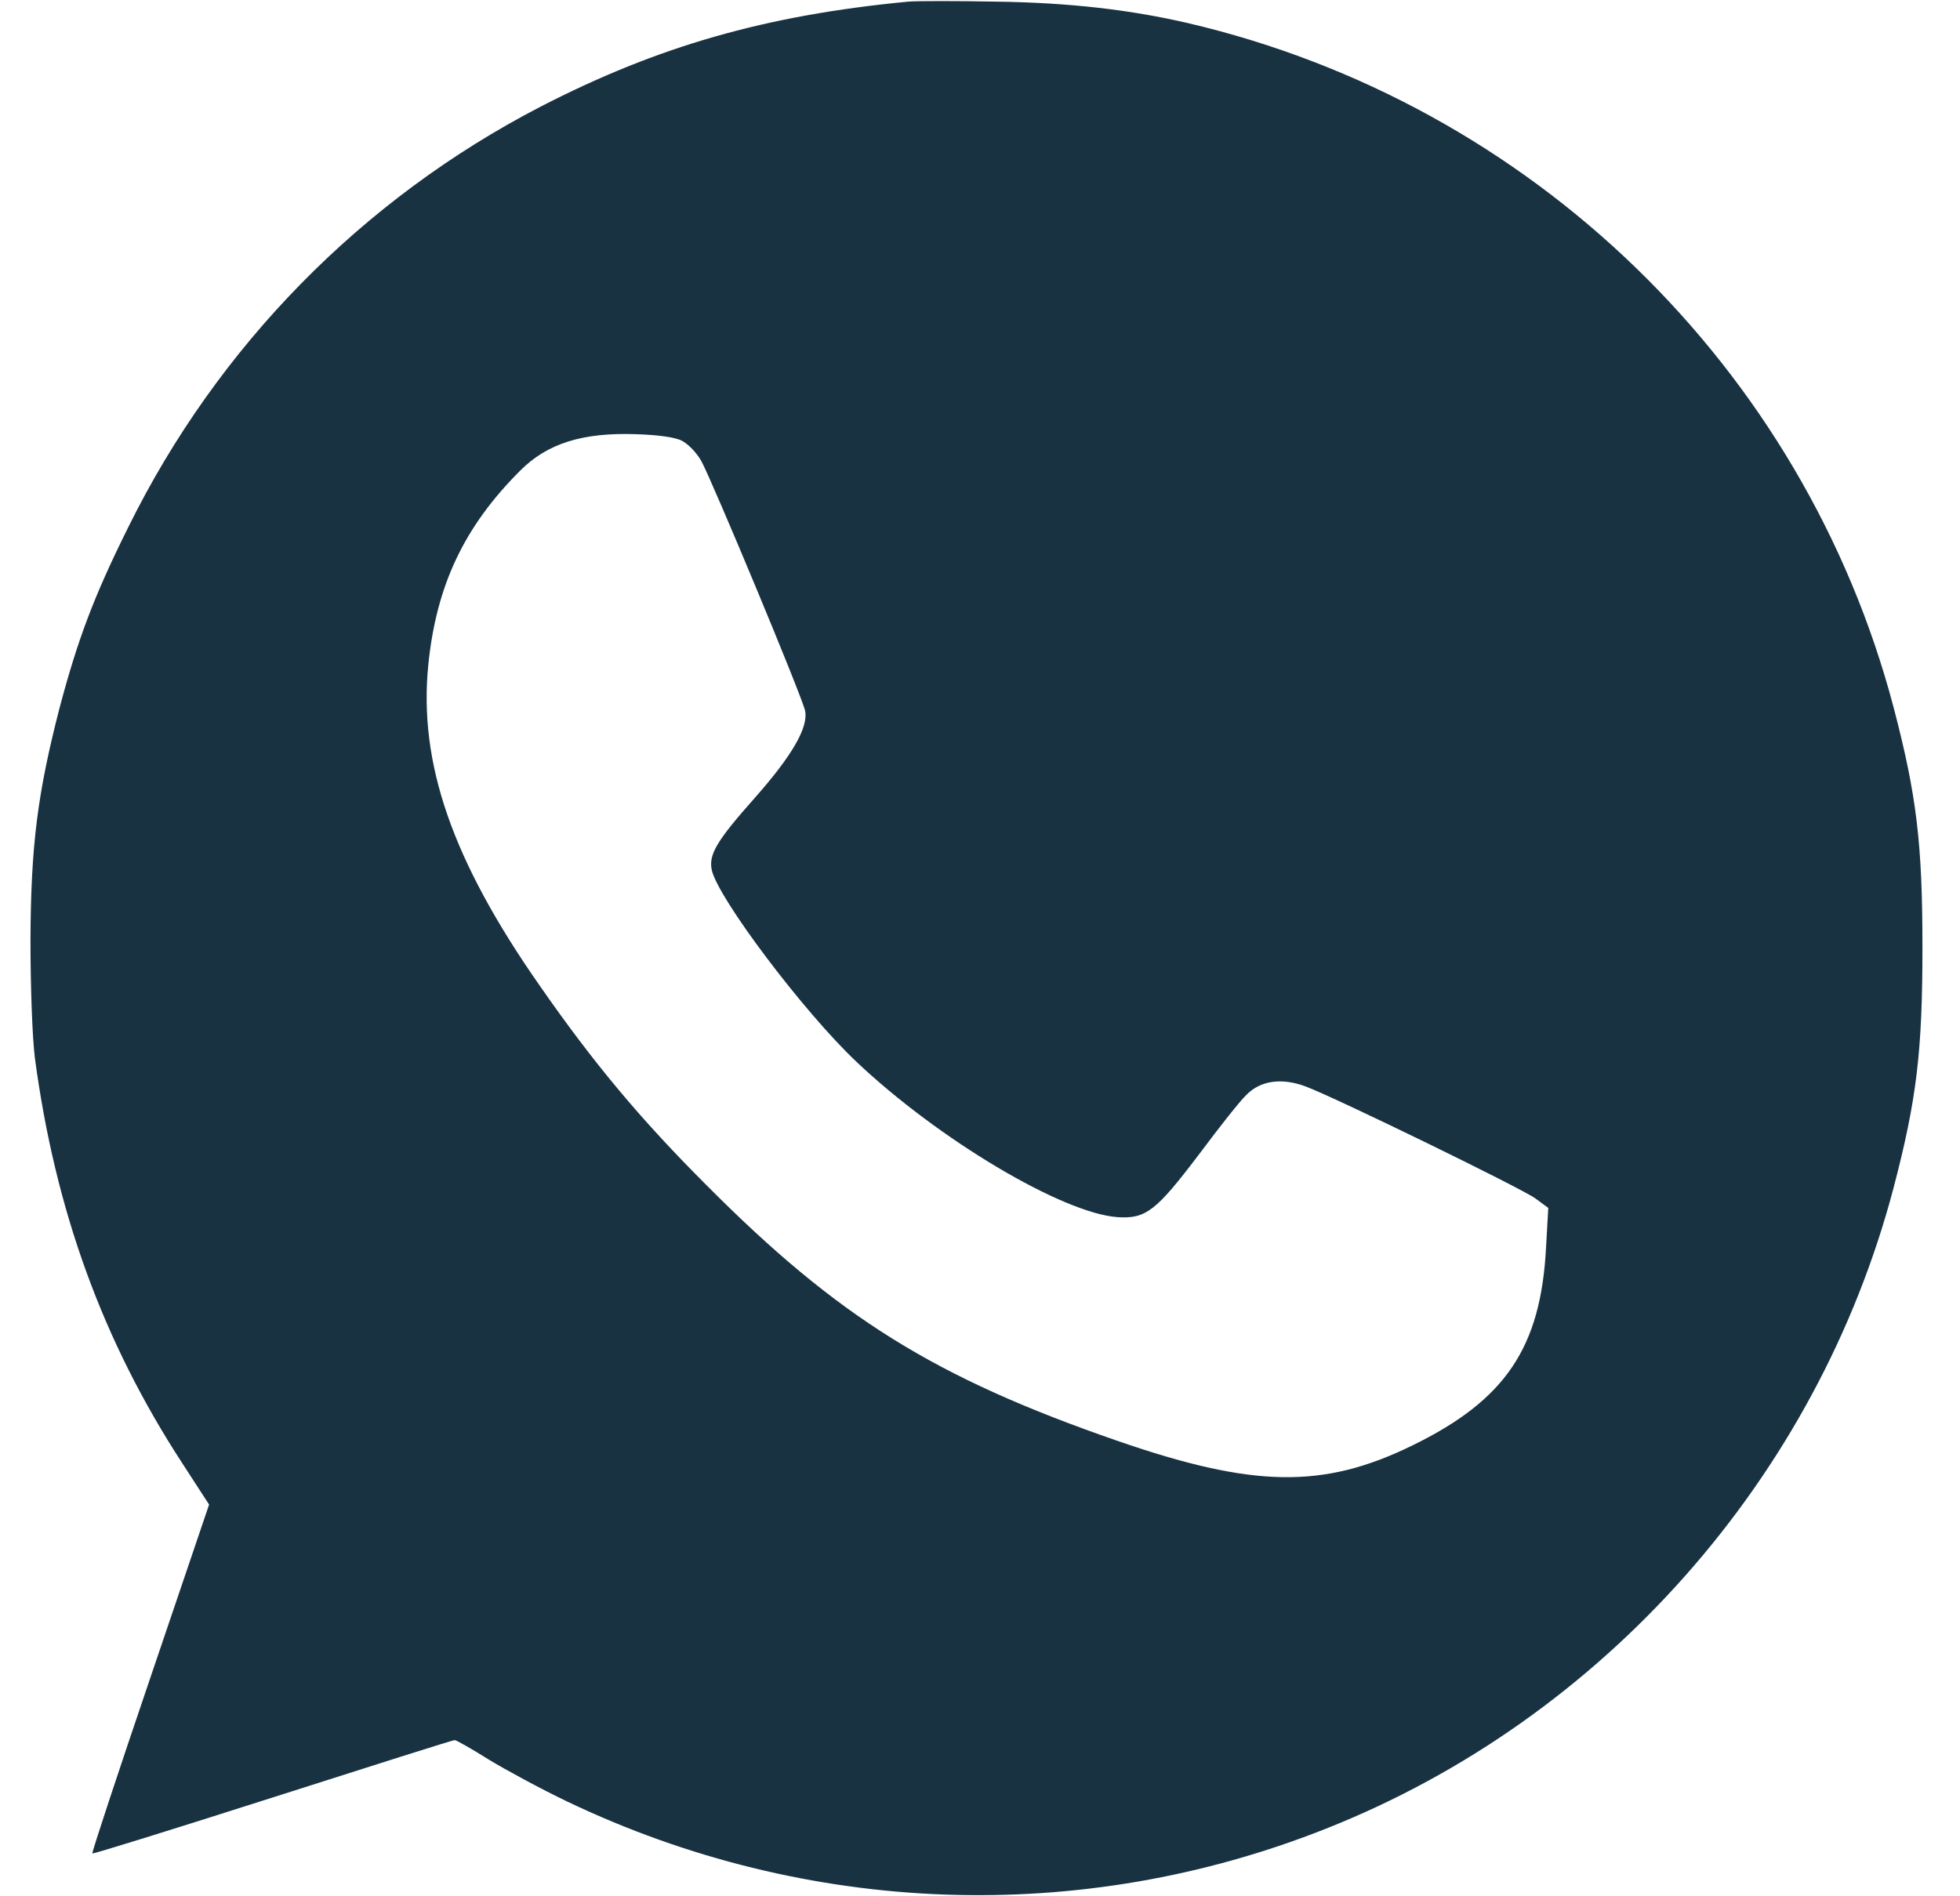 <?xml version="1.0" encoding="UTF-8"?> <svg xmlns="http://www.w3.org/2000/svg" width="31" height="30" viewBox="0 0 31 30" fill="none"><g clip-path="url(#clip0_86_1078)"><path d="M14.363 0.026C12.102 0.242 10.396 0.735 8.545 1.69C5.721 3.154 3.441 5.481 2.029 8.34C1.484 9.436 1.232 10.11 0.945 11.188C0.594 12.547 0.488 13.373 0.482 14.873C0.482 15.623 0.512 16.432 0.553 16.748C0.875 19.151 1.625 21.219 2.885 23.152L3.307 23.803L2.375 26.551C1.859 28.069 1.449 29.311 1.461 29.322C1.473 29.334 2.75 28.936 4.309 28.438C5.867 27.94 7.162 27.529 7.191 27.529C7.215 27.529 7.455 27.664 7.725 27.834C7.994 27.998 8.557 28.303 8.973 28.502C12.764 30.313 17.094 30.471 20.973 28.93C25.367 27.19 28.742 23.375 29.949 18.793C30.318 17.387 30.406 16.619 30.406 14.99C30.406 13.361 30.318 12.594 29.949 11.188C28.531 5.815 24.225 1.637 18.787 0.365C17.873 0.154 16.924 0.043 15.77 0.026C15.125 0.014 14.492 0.014 14.363 0.026ZM10.789 6.975C10.889 7.028 11.023 7.168 11.094 7.297C11.264 7.608 12.693 11.035 12.734 11.246C12.787 11.51 12.523 11.961 11.943 12.617C11.334 13.303 11.205 13.52 11.258 13.766C11.357 14.211 12.711 16.01 13.549 16.801C14.844 18.026 16.801 19.192 17.674 19.256C18.125 19.285 18.283 19.162 18.975 18.248C19.285 17.832 19.613 17.416 19.713 17.322C19.936 17.094 20.27 17.047 20.65 17.188C21.131 17.369 24.078 18.805 24.289 18.963L24.488 19.11L24.453 19.731C24.371 21.324 23.809 22.151 22.332 22.871C20.926 23.557 19.824 23.539 17.674 22.795C14.779 21.793 13.25 20.838 11.17 18.746C10.127 17.703 9.389 16.819 8.545 15.606C7.15 13.613 6.617 12.072 6.775 10.508C6.904 9.254 7.344 8.328 8.229 7.444C8.656 7.016 9.213 6.84 10.057 6.869C10.414 6.881 10.678 6.916 10.789 6.975Z" fill="#183242"></path></g><defs><clipPath id="clip0_86_1078"><rect width="30" height="30" fill="white" transform="translate(0.447)"></rect></clipPath></defs></svg> 